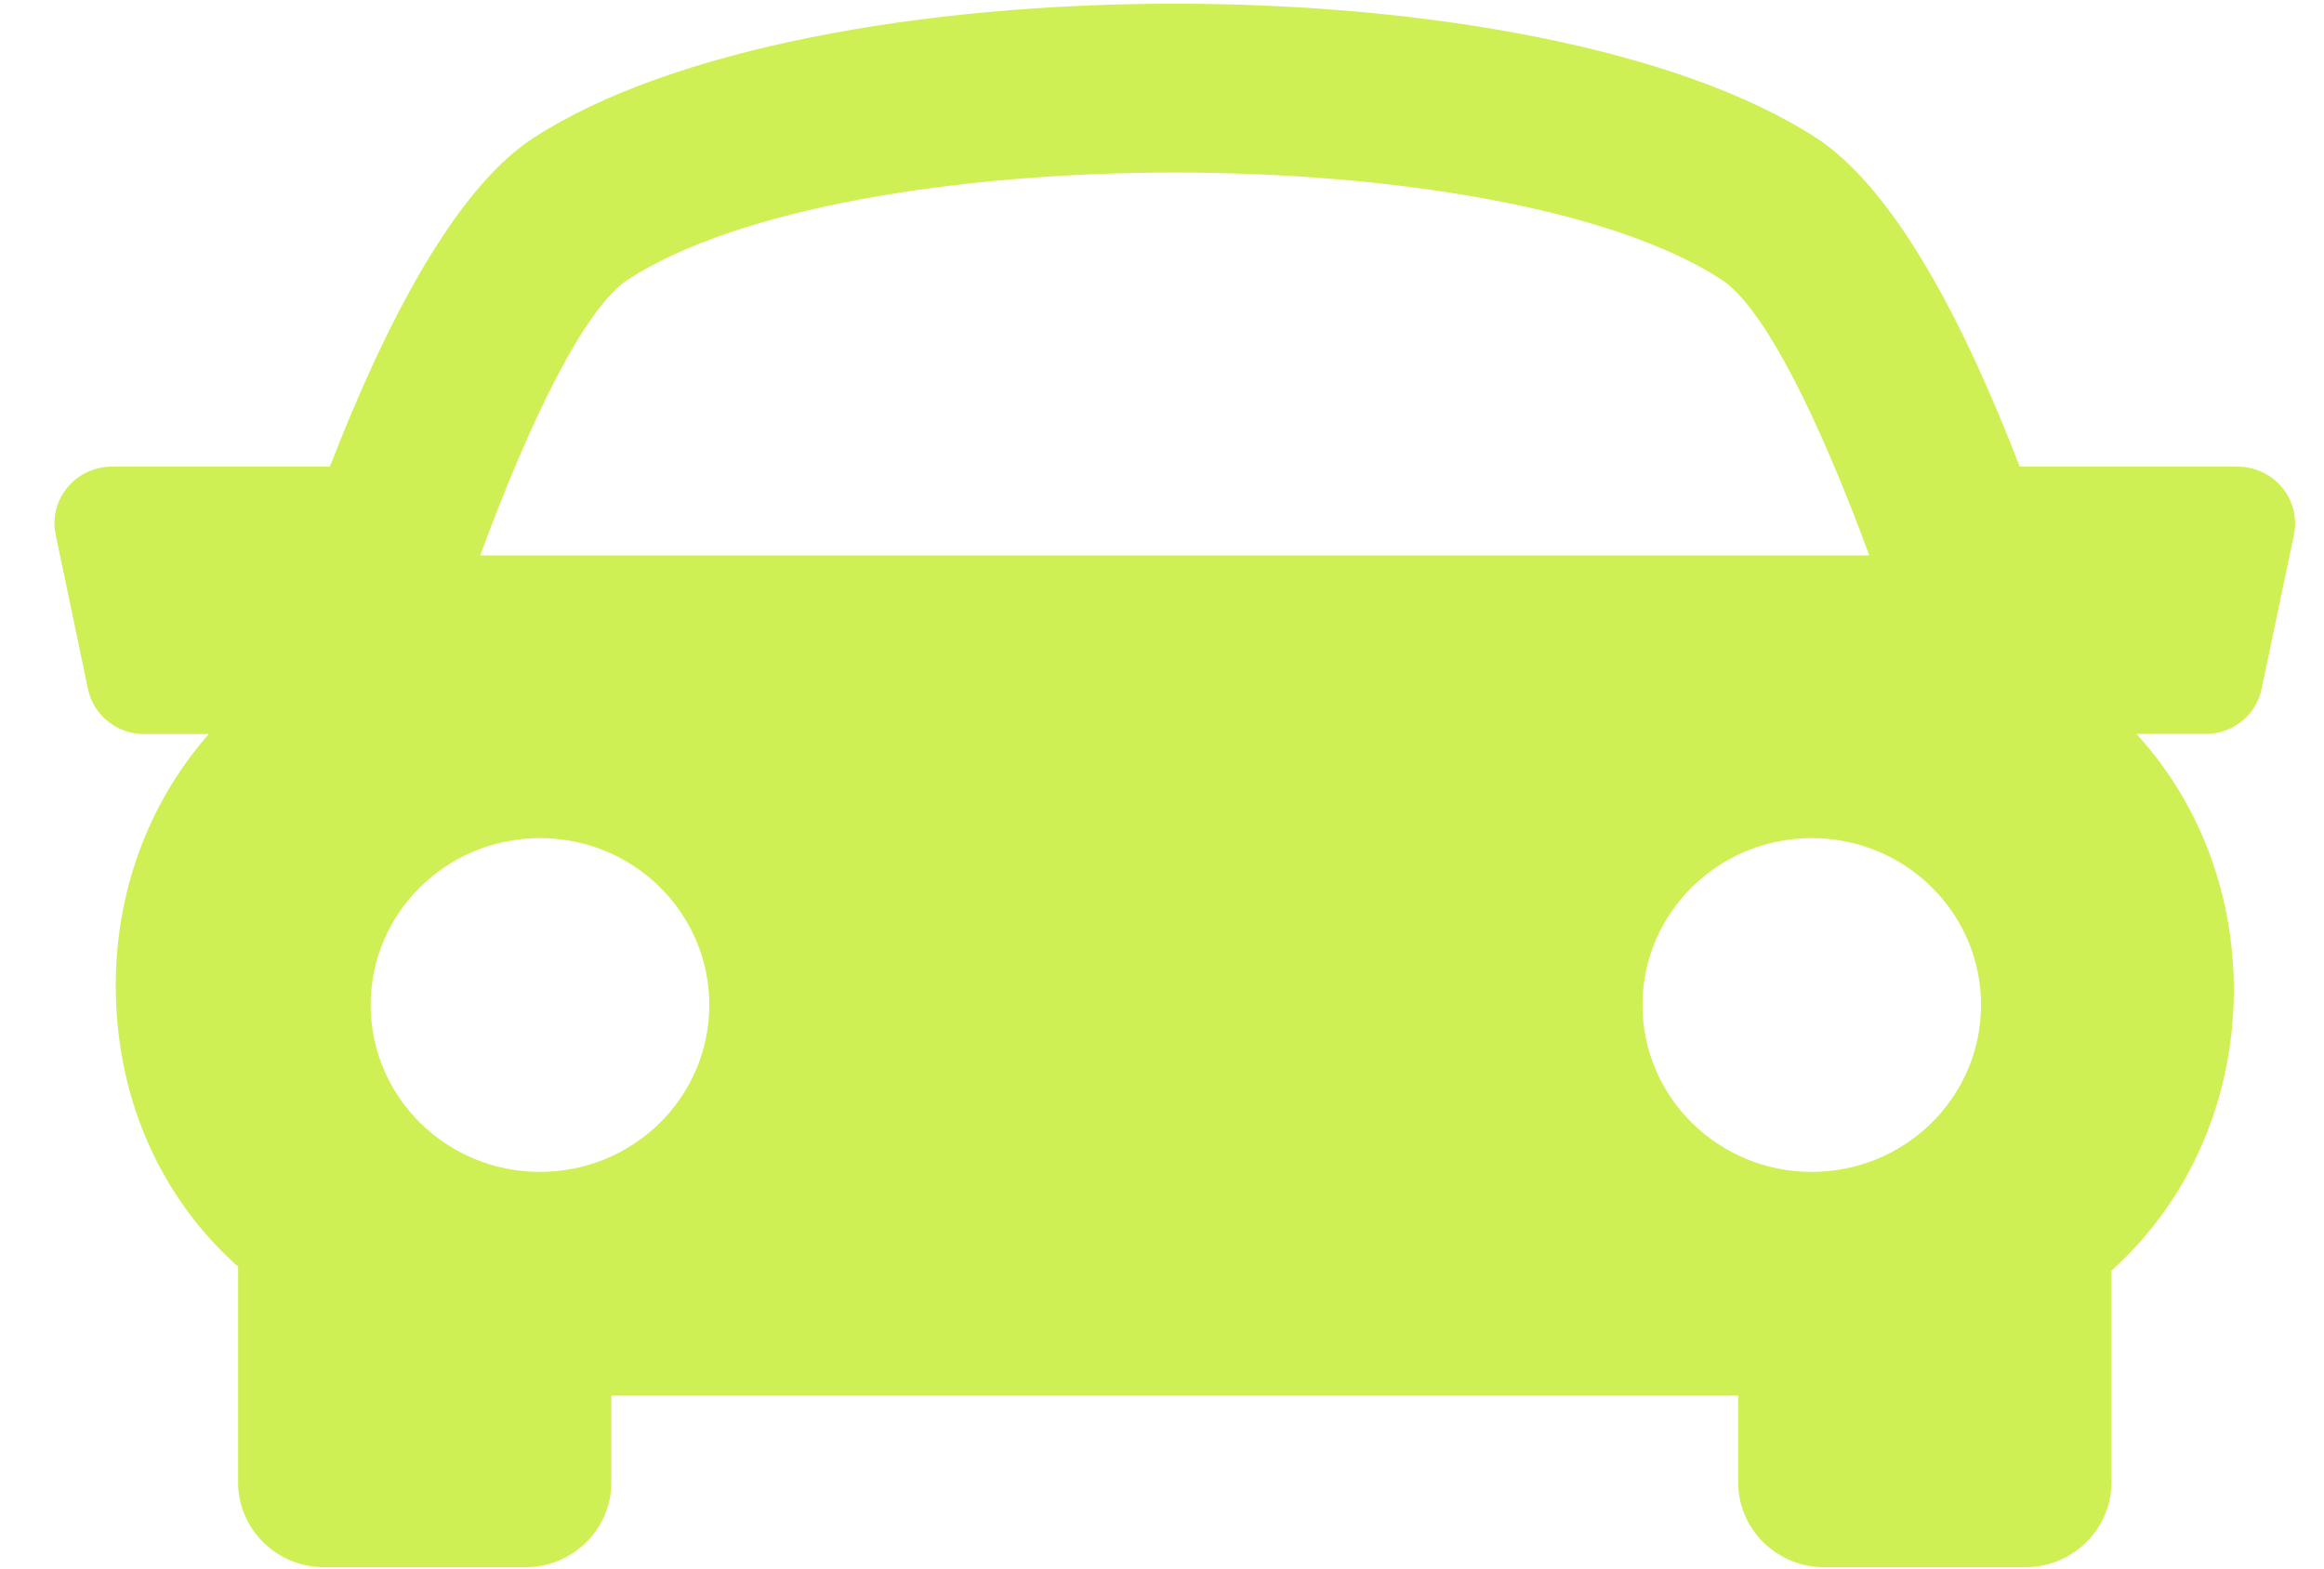 <svg width="40" height="27" viewBox="0 0 40 27" fill="none" xmlns="http://www.w3.org/2000/svg">
<path d="M39.28 8.392C39.092 8.165 38.81 8.032 38.515 8.032H34.762C33.836 5.623 32.629 3.263 31.258 2.372C26.513 -0.706 13.928 -0.706 9.184 2.372C7.811 3.264 6.609 5.627 5.678 8.032H1.925C1.627 8.032 1.346 8.165 1.16 8.392C0.972 8.617 0.897 8.916 0.958 9.204L1.514 11.86C1.609 12.313 2.014 12.636 2.481 12.636H3.593C2.52 13.857 1.999 15.394 1.992 16.933C1.985 18.833 2.717 20.551 4.055 21.766C4.07 21.779 4.085 21.788 4.098 21.8V25.517C4.098 26.322 4.762 26.977 5.58 26.977H9.041C9.859 26.977 10.523 26.322 10.523 25.517V24.023H29.917V25.517C29.917 26.322 30.58 26.977 31.398 26.977H34.86C35.675 26.977 36.341 26.322 36.341 25.517V21.873C37.761 20.591 38.439 18.827 38.448 17.065C38.454 15.474 37.91 13.88 36.773 12.634H37.959C38.428 12.634 38.833 12.311 38.926 11.857L39.483 9.202C39.54 8.916 39.468 8.619 39.28 8.392ZM10.81 4.811C14.592 2.357 25.847 2.357 29.627 4.811C30.362 5.286 31.307 7.207 32.173 9.56H8.266C9.13 7.208 10.075 5.288 10.81 4.811ZM6.38 17.299C6.38 15.712 7.686 14.427 9.294 14.427C10.905 14.427 12.208 15.712 12.208 17.299C12.208 18.886 10.905 20.172 9.294 20.172C7.686 20.172 6.38 18.886 6.38 17.299ZM31.183 20.172C29.575 20.172 28.27 18.886 28.27 17.299C28.27 15.712 29.575 14.427 31.183 14.427C32.794 14.427 34.097 15.712 34.097 17.299C34.097 18.886 32.792 20.172 31.183 20.172Z" fill="#CFF054"/>
</svg>
